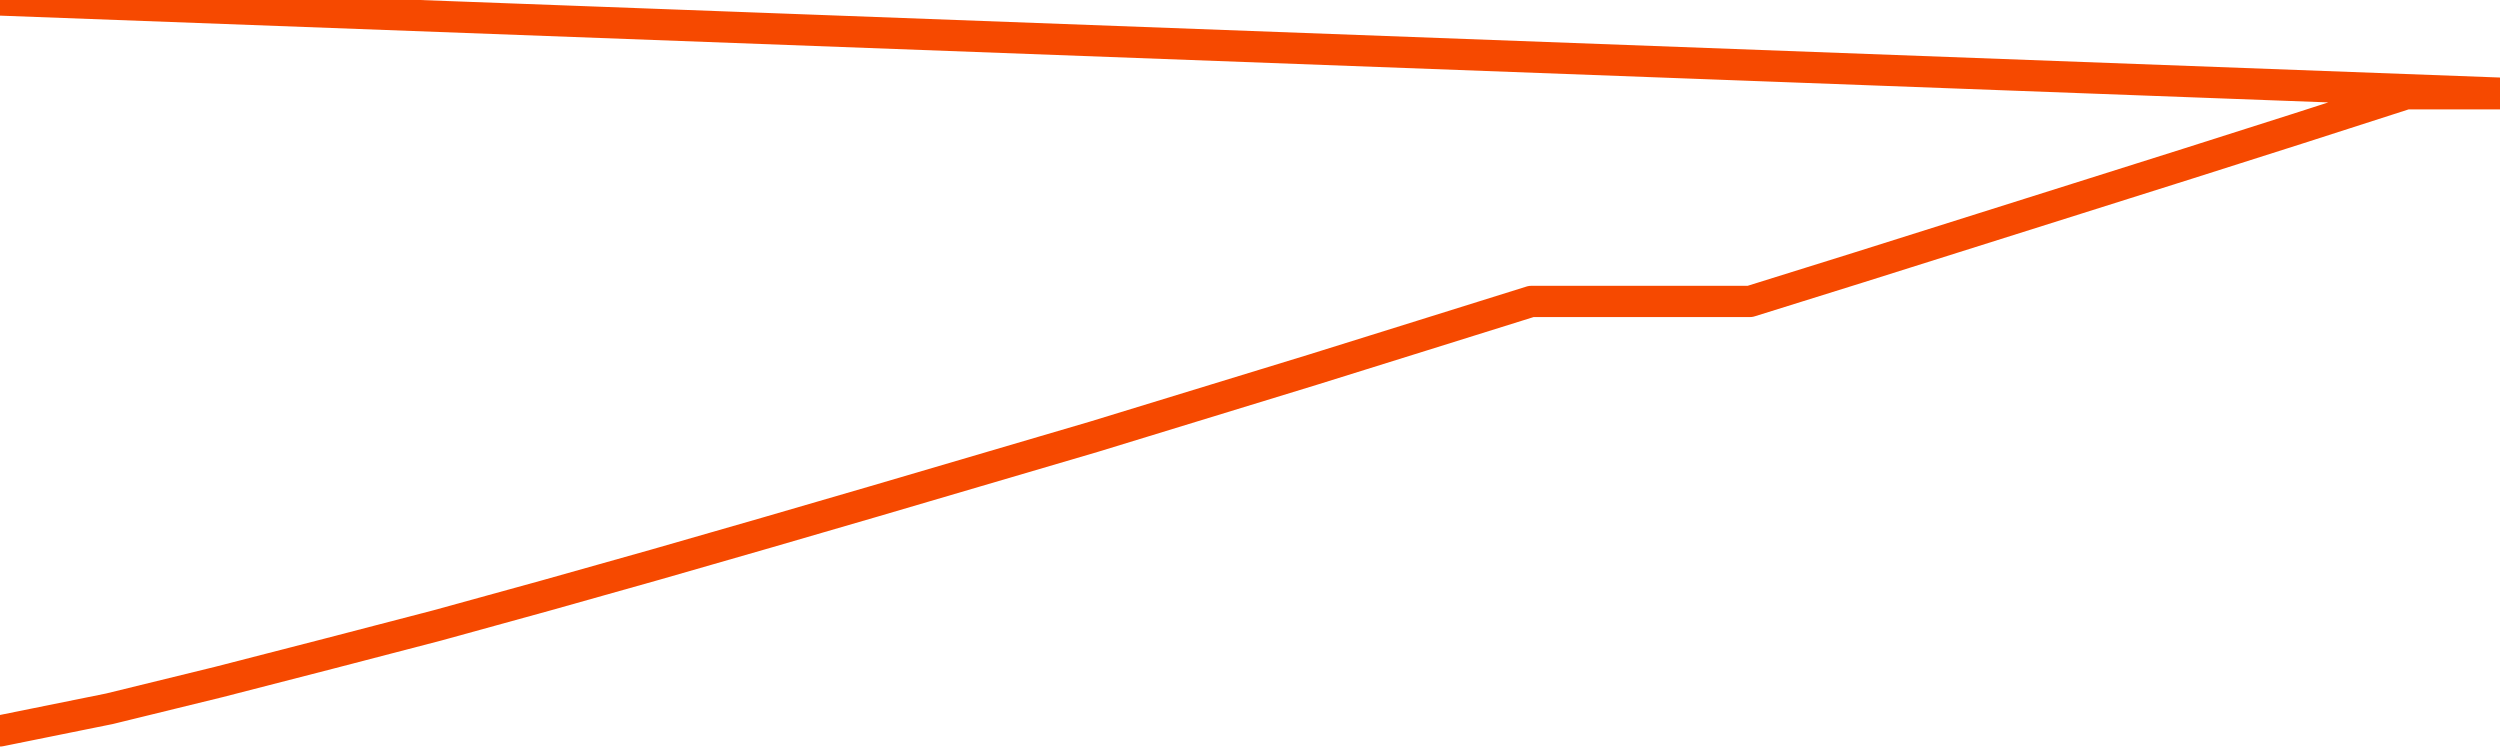       <svg
        version="1.1"
        xmlns="http://www.w3.org/2000/svg"
        width="80"
        height="24"
        viewBox="0 0 80 24">
        <path
          fill="url(#gradient)"
          fill-opacity="0.56"
          stroke="none"
          d="M 0,26 0.0,23.389 3.5,22.681 7.0,21.824 10.5,20.923 14.0,20.012 17.5,19.047 21.0,18.061 24.5,17.054 28.0,16.035 31.5,15.006 35.0,13.977 38.5,12.905 42.0,11.833 45.5,10.74 49.0,9.646 52.5,9.646 56.0,9.646 59.5,8.553 63.0,7.449 66.5,6.345 70.0,5.24 73.5,4.126 77.0,3.0 80.5,3.0 82,26 Z"
        />
        <path
          fill="none"
          stroke="#F64900"
          stroke-width="1"
          stroke-linejoin="round"
          stroke-linecap="round"
          d="M 0.0,23.389 3.5,22.681 7.0,21.824 10.5,20.923 14.0,20.012 17.5,19.047 21.0,18.061 24.5,17.054 28.0,16.035 31.5,15.006 35.0,13.977 38.5,12.905 42.0,11.833 45.5,10.74 49.0,9.646 52.5,9.646 56.0,9.646 59.5,8.553 63.0,7.449 66.5,6.345 70.0,5.24 73.5,4.126 77.0,3.0 80.5,3.0.join(' ') }"
        />
      </svg>
